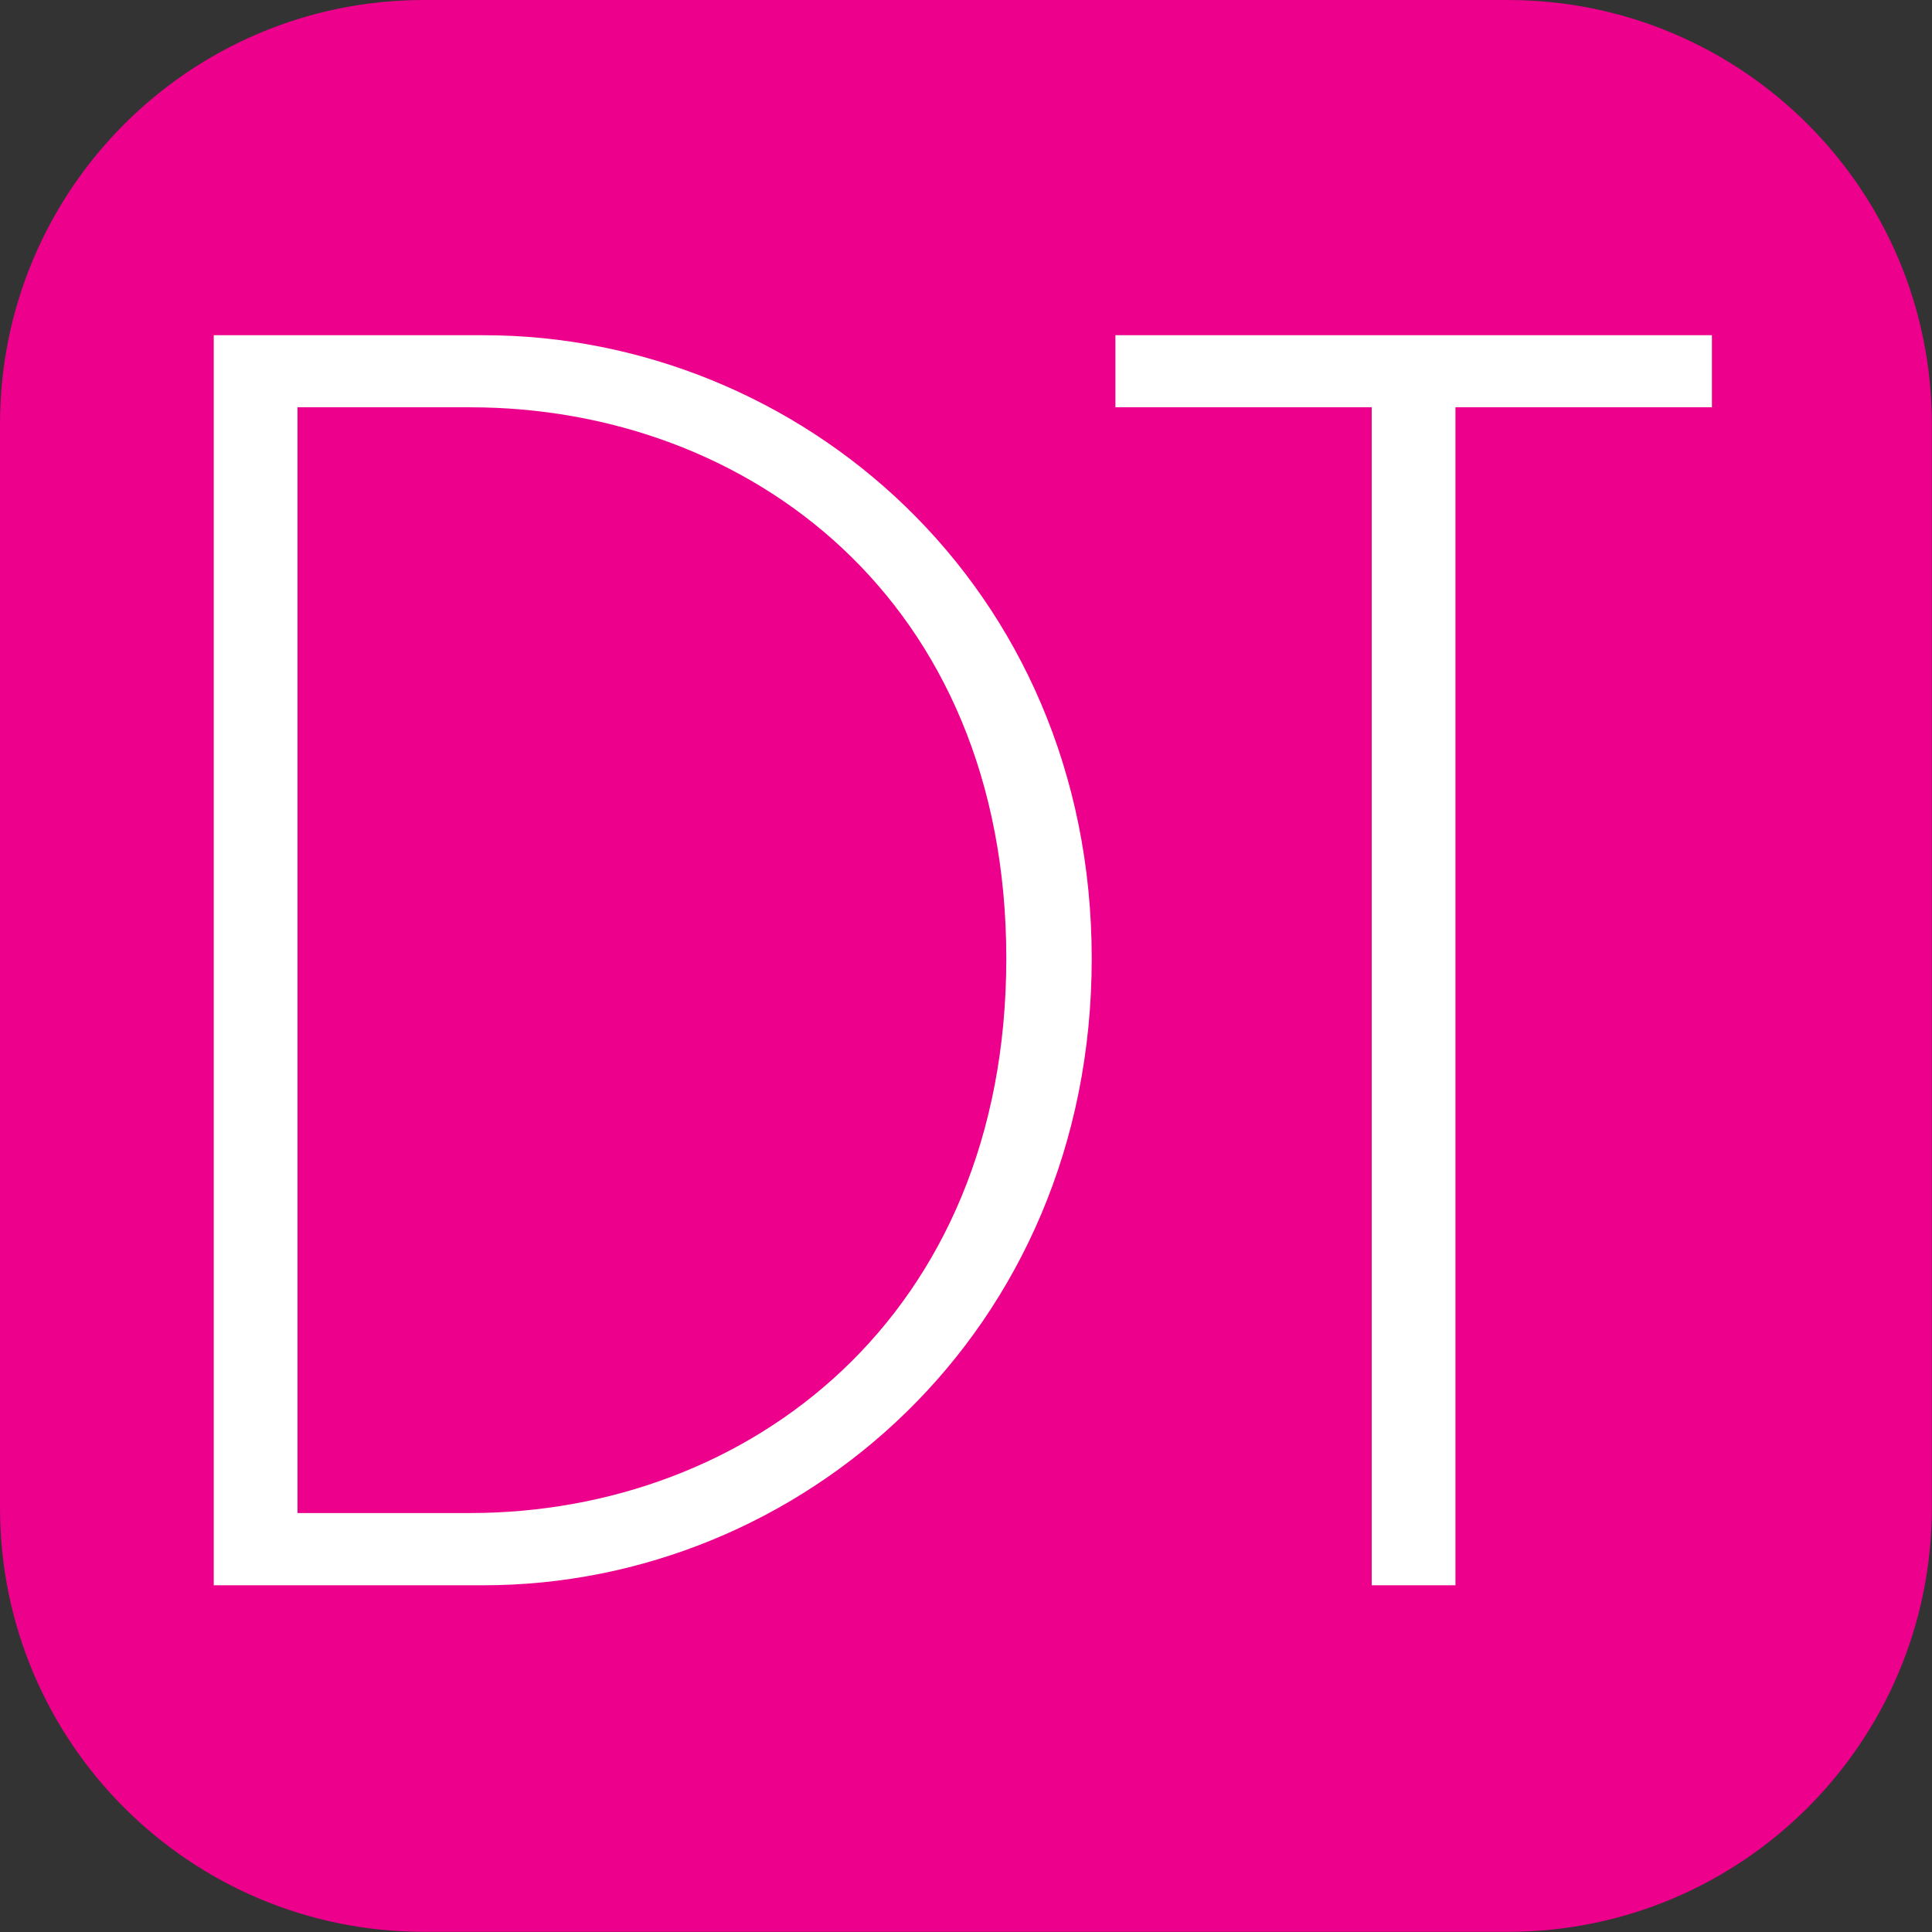 <?xml version="1.0" encoding="UTF-8"?>
<svg id="Layer_2" data-name="Layer 2" xmlns="http://www.w3.org/2000/svg" viewBox="0 0 115.79 115.79">
  <rect x="0" y="0" width="115.79" height="115.79" fill="#333333" stroke="none"/>
  <defs>
    <style>
      .cls-1 {
        fill: #ec008c;
      }

      .cls-1, .cls-2 {
        stroke-width: 0px;
      }

      .cls-2 {
        fill: #fff;
      }
    </style>
  </defs>
  <g id="Layer_24" data-name="Layer 24">
    <g>
      <path class="cls-1" d="M90.38,0H25.41C11.38,0,0,11.38,0,25.41v64.96c0,14.04,11.38,25.41,25.41,25.41h64.96c14.04,0,25.41-11.38,25.41-25.41V25.41c0-14.04-11.38-25.41-25.41-25.41Z"/>
      <g>
        <path class="cls-2" d="M12.81,20.09h16.17c18.88,0,36.45,14.96,36.45,37.36s-17.47,37.56-36.45,37.56H12.81V20.09ZM17.83,90.68h10.34c16.67,0,32.14-11.75,32.14-33.24S44.84,24.41,28.17,24.41h-10.34v66.28Z"/>
        <path class="cls-2" d="M82.21,24.41h-15.36v-4.32h35.75v4.32h-15.37v70.6h-5.02V24.41Z"/>
      </g>
    </g>
  </g>
</svg>
